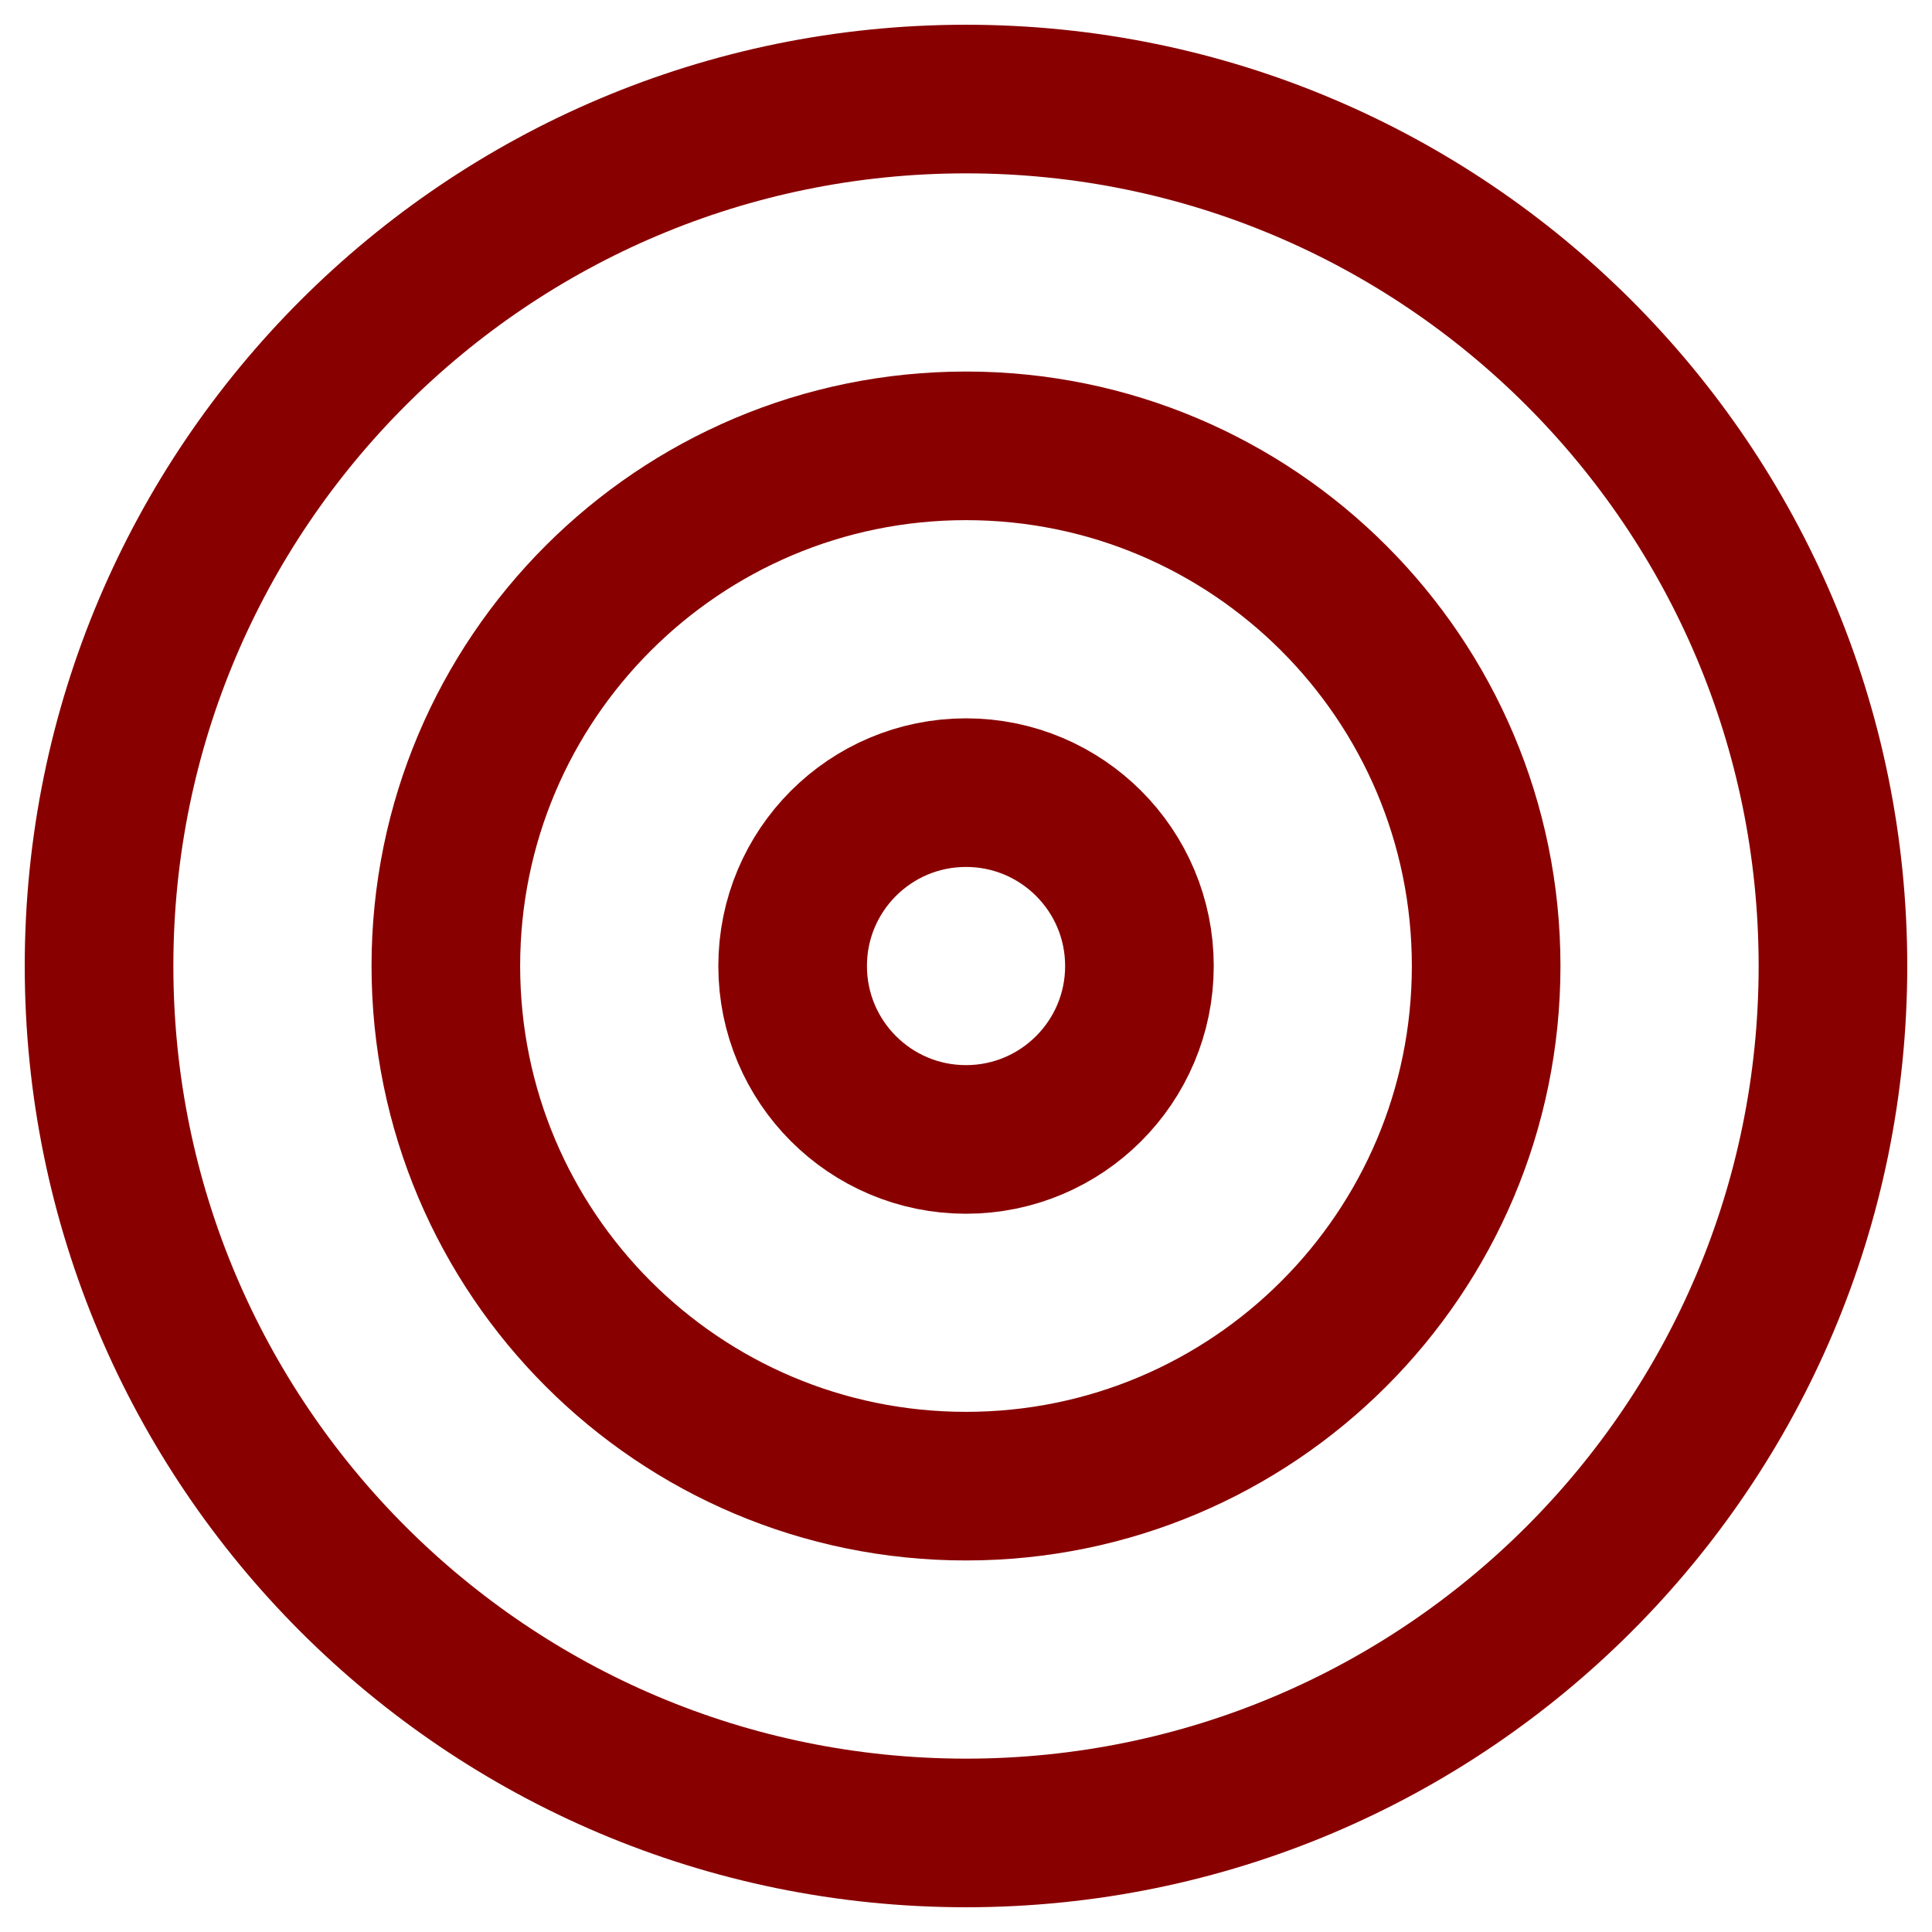 <?xml version="1.0" encoding="UTF-8"?> <svg xmlns="http://www.w3.org/2000/svg" width="26" height="26" viewBox="0 0 26 26" fill="none"><path d="M13 24.667C19.444 24.667 24.667 19.444 24.667 13C24.667 6.557 19.444 1.333 13 1.333C6.557 1.333 1.333 6.557 1.333 13C1.333 19.444 6.557 24.667 13 24.667Z" stroke="#890000" stroke-width="2" stroke-linecap="round" stroke-linejoin="round"></path><path d="M13 20C16.866 20 20 16.866 20 13C20 9.134 16.866 6 13 6C9.134 6 6 9.134 6 13C6 16.866 9.134 20 13 20Z" stroke="#890000" stroke-width="2" stroke-linecap="round" stroke-linejoin="round"></path><path d="M13 15.334C14.289 15.334 15.334 14.289 15.334 13C15.334 11.711 14.289 10.667 13 10.667C11.711 10.667 10.667 11.711 10.667 13C10.667 14.289 11.711 15.334 13 15.334Z" stroke="#890000" stroke-width="2" stroke-linecap="round" stroke-linejoin="round"></path></svg> 